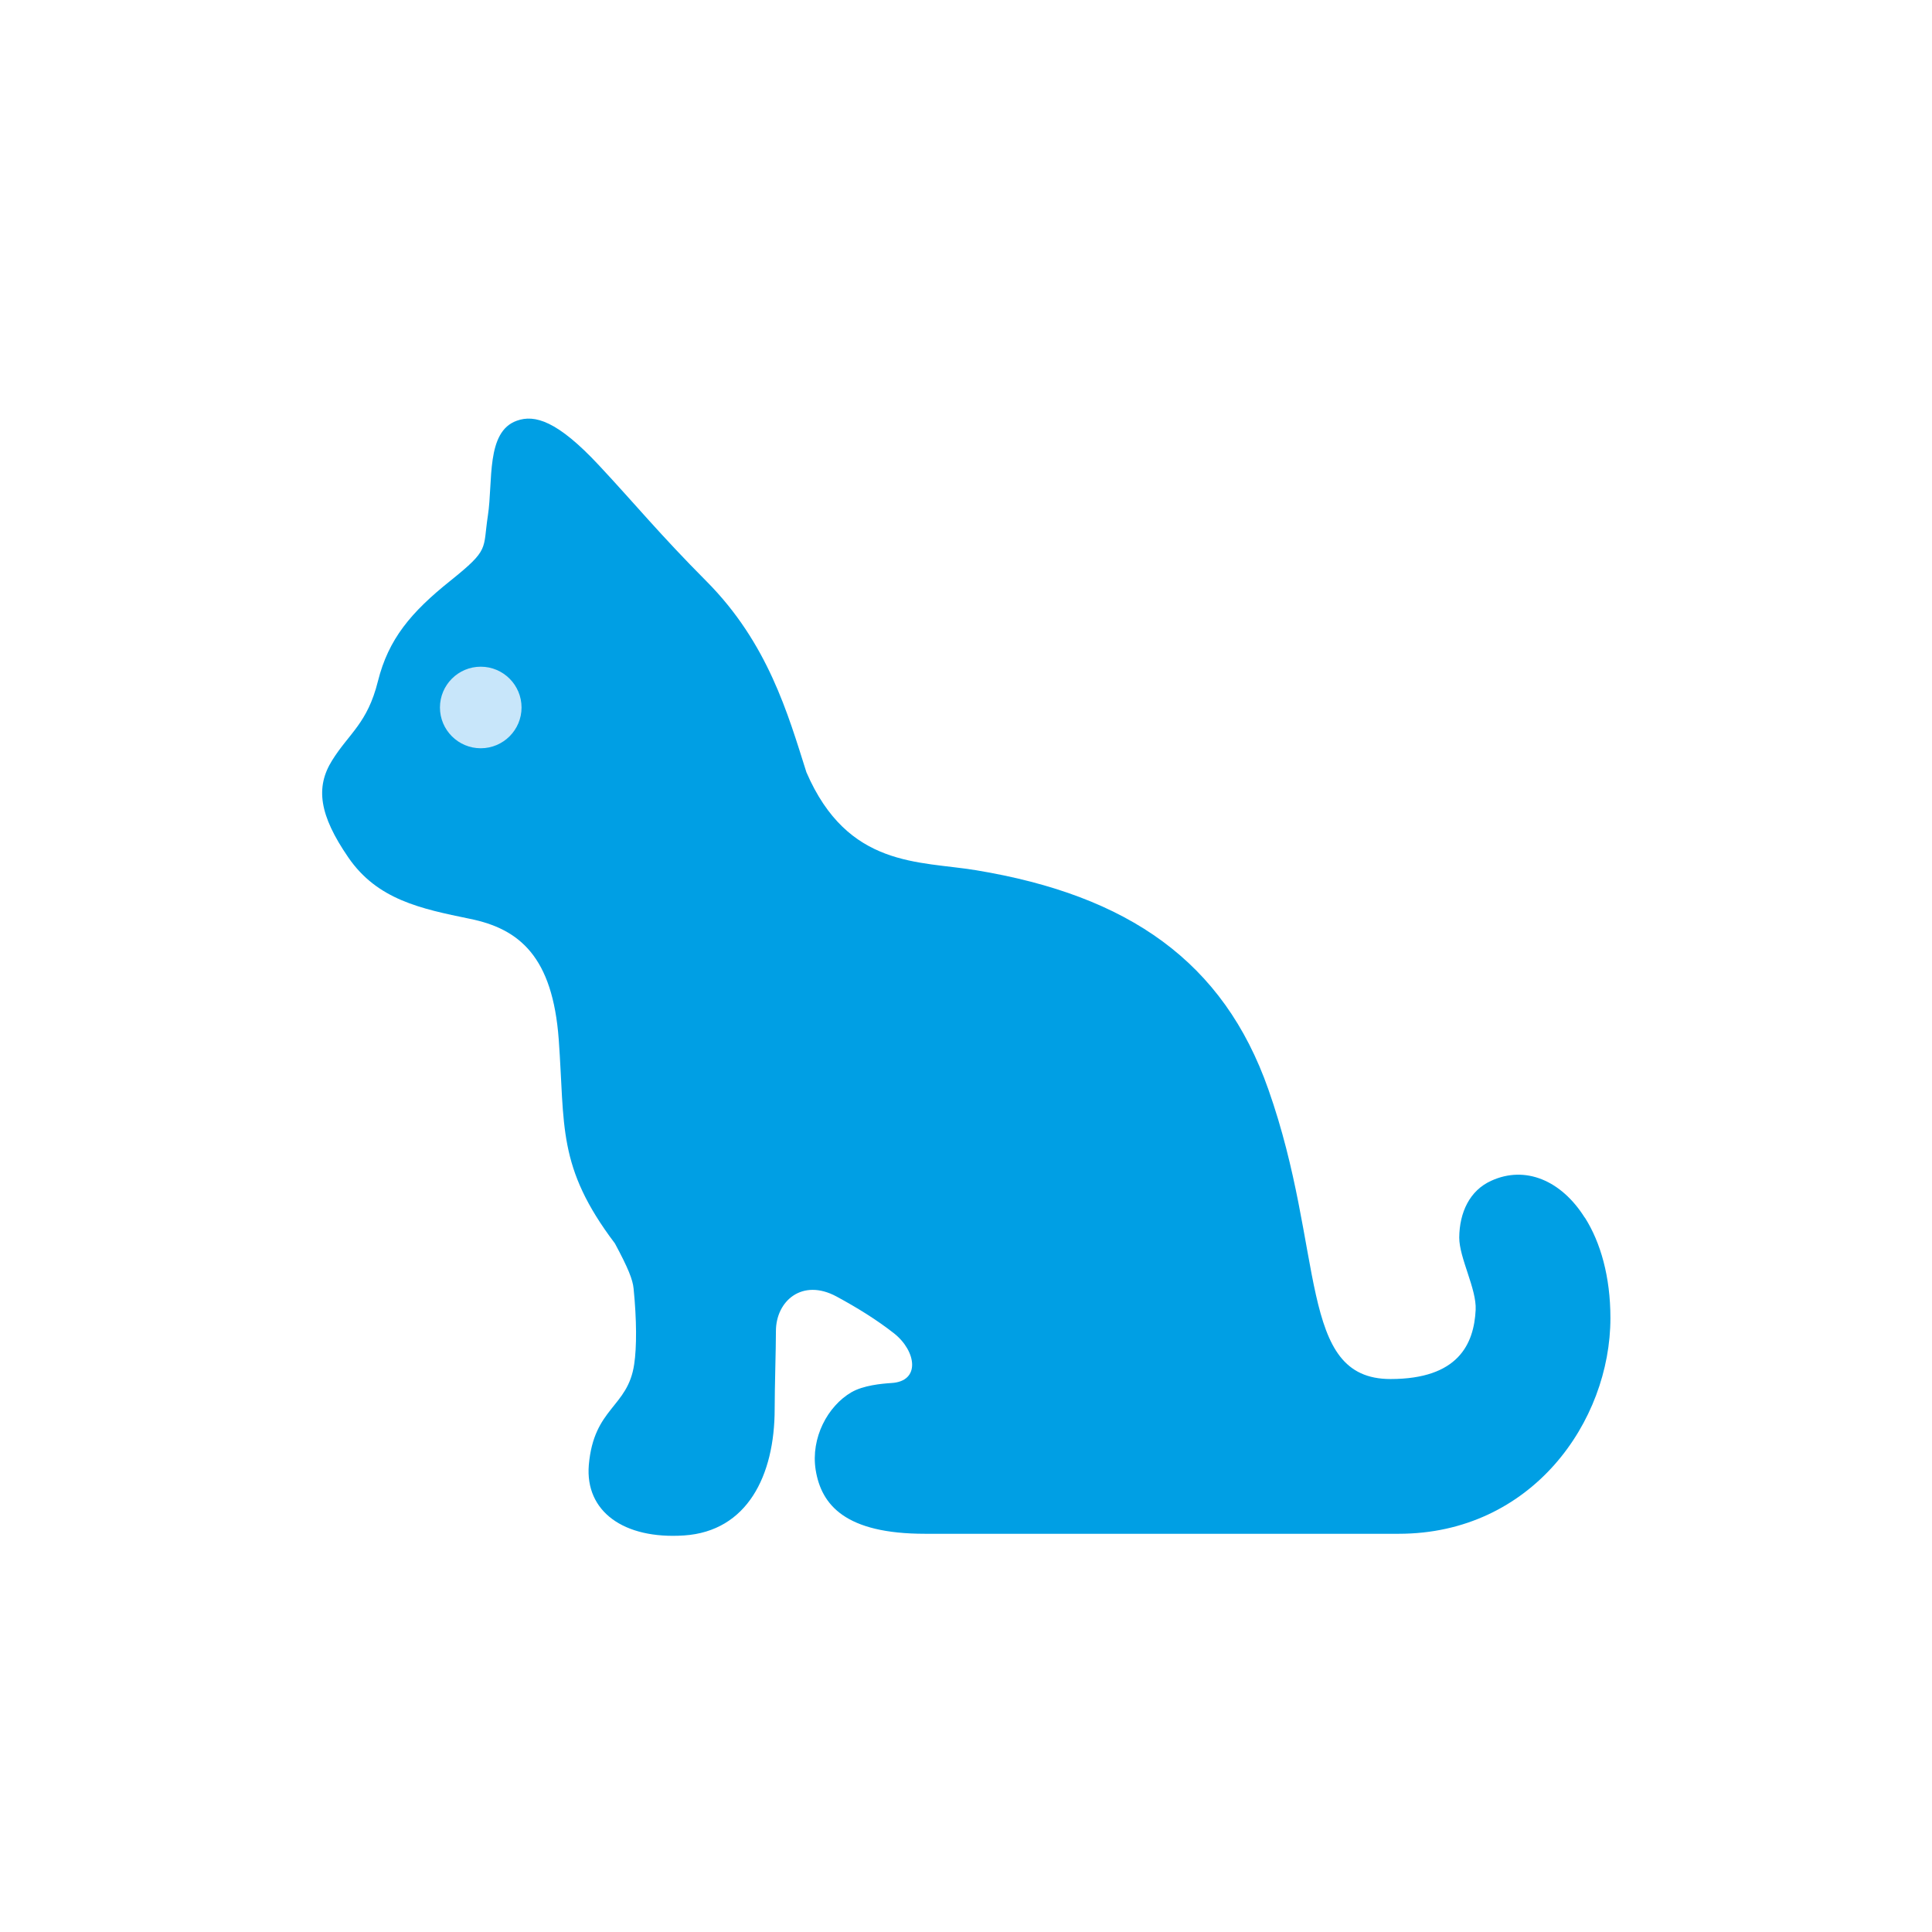 <svg width="60" height="60" viewBox="0 0 60 60" fill="none" xmlns="http://www.w3.org/2000/svg">
<g clip-path="url(#clip0_952_29989)">
<path d="M49.21 37.806C48.485 36.657 47.368 36.186 46.311 36.67C45.645 36.97 45.325 37.649 45.318 38.433C45.318 39.072 45.86 40.026 45.828 40.679C45.775 41.743 45.286 42.827 43.183 42.827C40.291 42.827 41.166 38.864 39.389 33.829C37.999 29.872 35.054 27.809 30.313 27.026C28.544 26.732 26.33 26.96 25.044 23.983C24.469 22.168 23.849 19.974 21.942 18.054C20.486 16.591 19.722 15.651 18.606 14.456C17.306 13.059 16.601 12.869 16.053 13.065C15.086 13.405 15.315 14.946 15.152 16.01C14.989 17.075 15.217 17.048 13.989 18.034C12.762 19.014 12.063 19.849 11.737 21.155C11.41 22.468 10.842 22.768 10.313 23.617C9.791 24.453 9.915 25.315 10.816 26.627C11.717 27.94 13.062 28.22 14.59 28.534C16.138 28.847 17.163 29.716 17.352 32.282C17.548 34.978 17.293 36.232 19.096 38.615C19.507 39.379 19.651 39.739 19.677 40.019C19.775 40.992 19.775 41.841 19.696 42.363C19.5 43.721 18.443 43.702 18.286 45.498C18.168 46.934 19.363 47.809 21.244 47.685C23.203 47.554 24.058 45.831 24.058 43.754C24.058 43.095 24.097 41.887 24.097 41.338C24.097 40.404 24.913 39.686 25.984 40.267C26.611 40.607 27.218 40.979 27.767 41.41C28.452 41.952 28.603 42.899 27.682 42.951C27.375 42.971 26.814 43.023 26.441 43.238C25.703 43.669 25.175 44.655 25.331 45.648C25.508 46.745 26.259 47.633 28.727 47.633H43.438C47.571 47.633 50.013 44.146 50.013 40.933C50.013 39.647 49.706 38.583 49.223 37.819L49.21 37.806Z" fill="#009FE4"/>
<path d="M14.93 23.238C14.231 23.238 13.663 22.67 13.663 21.972C13.663 21.273 14.231 20.705 14.93 20.705C15.629 20.705 16.197 21.273 16.197 21.972C16.197 22.67 15.629 23.238 14.93 23.238Z" fill="#C8E6FA"/>
</g>
<defs>
<clipPath id="clip0_952_29989">
<rect width="40" height="34.691" fill="white" transform="translate(10 13)"/>
</clipPath>
</defs>
</svg>

